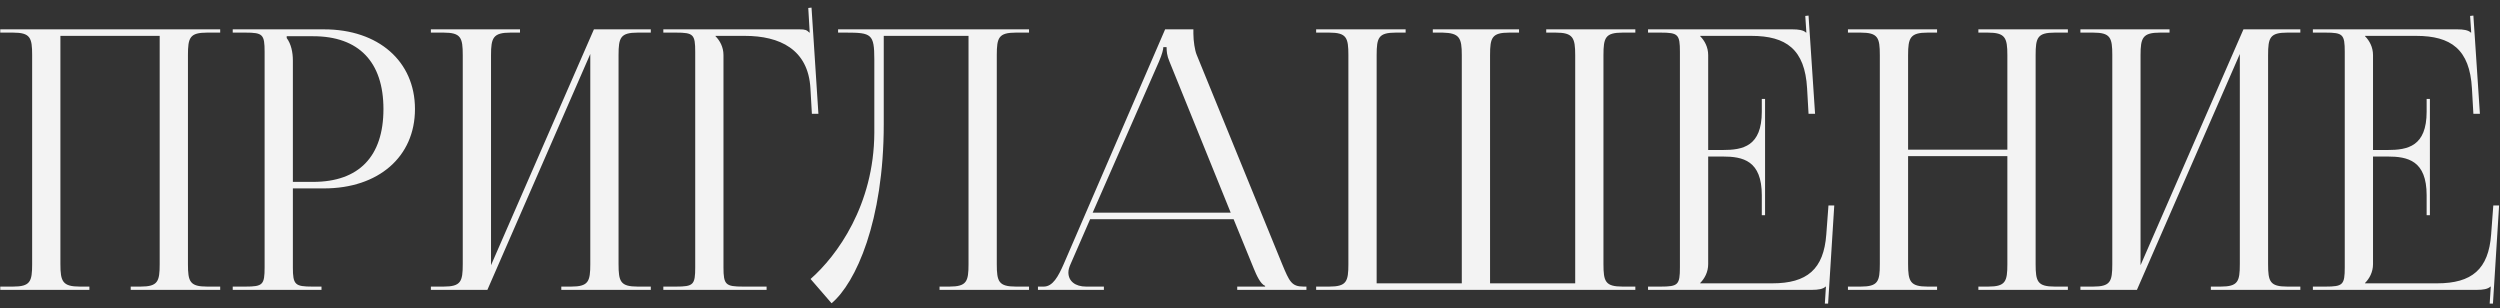 <?xml version="1.0" encoding="UTF-8"?> <svg xmlns="http://www.w3.org/2000/svg" width="276" height="34" viewBox="0 0 276 34" fill="none"><rect x="0" y="0" width="276" height="34" fill="#333333" stroke="none"/> <path d="M0.029 32V31.64H1.429C3.349 31.64 3.549 31.08 3.549 29.16V6.08C3.549 4.16 3.349 3.6 1.429 3.6H0.029V3.24H24.309V3.6H22.869C20.949 3.6 20.749 4.16 20.749 6.08V29.16C20.749 31.08 20.949 31.64 22.869 31.64H24.309V32H14.429V31.64H15.509C17.429 31.64 17.629 31.08 17.629 29.16V3.96H6.669V29.16C6.669 31.08 6.909 31.64 8.829 31.64H9.869V32H0.029ZM31.653 4V4.2C32.133 4.84 32.333 5.76 32.333 6.68V20.08H34.573C39.613 20.08 42.333 17.28 42.333 12.04C42.333 6.84 39.613 4 34.573 4H31.653ZM25.693 32V31.64H27.093C29.013 31.64 29.213 31.44 29.213 29.52V5.72C29.213 3.8 29.013 3.6 27.093 3.6H25.693V3.24H35.773C41.773 3.24 45.813 6.76 45.813 12.04C45.813 17.32 41.773 20.8 35.773 20.8H32.333V29.52C32.333 31.44 32.573 31.64 34.493 31.64H35.493V32H25.693ZM47.568 32V31.64H48.968C50.888 31.64 51.088 31.08 51.088 29.16V6.08C51.088 4.16 50.888 3.6 48.968 3.6H47.568V3.24H57.408V3.6H56.368C54.448 3.6 54.208 4.16 54.208 6.08V29.28L65.568 3.24H71.848V3.6H70.408C68.488 3.6 68.288 4.16 68.288 6.08V29.16C68.288 31.08 68.488 31.64 70.408 31.64H71.848V32H61.968V31.64H63.048C64.968 31.64 65.168 31.08 65.168 29.16V5.96L53.808 32H47.568ZM73.232 32V31.64H74.632C76.552 31.64 76.752 31.44 76.752 29.52V5.72C76.752 3.8 76.552 3.6 74.632 3.6H73.232V3.24H88.272C88.912 3.24 89.072 3.32 89.352 3.6H89.392L89.232 0.88L89.592 0.84L90.352 12.56H89.632L89.472 9.76C89.232 5.44 86.072 3.96 82.232 3.96H78.992V4C79.472 4.48 79.872 5.2 79.872 6.08V29.52C79.872 31.44 80.112 31.64 82.032 31.64H84.632V32H73.232ZM92.525 3.24H95.966H106.925H113.605V3.6H112.165C110.245 3.6 110.045 4.16 110.045 6.08V29.16C110.045 31.08 110.245 31.64 112.165 31.64H113.605V32H103.725V31.64H104.805C106.725 31.64 106.925 31.08 106.925 29.16V3.96H97.566V13.72C97.566 24.4 94.486 31.24 91.805 33.48L89.486 30.8C92.406 28.24 96.486 22.64 96.525 14.68V6.56C96.525 3.76 96.206 3.6 93.406 3.6H92.525V3.24ZM114.59 32V31.64H115.23C116.23 31.64 116.83 30.52 117.43 29.16L128.63 3.24H131.75V3.72C131.75 4.52 131.91 5.56 132.11 6.04L141.55 29.16C142.35 31.08 142.59 31.64 143.91 31.64H144.23V32H136.59V31.64H139.67V31.56C139.15 31.36 138.71 30.36 138.43 29.68L136.19 24.2H120.35L118.19 29.16C118.03 29.52 117.95 29.8 117.95 30.08C117.95 31.04 118.71 31.64 119.91 31.64H121.87V32H114.59ZM120.63 23.48H135.87L129.11 6.8C128.83 6.16 128.79 5.64 128.79 5.2H128.43C128.43 5.44 128.31 5.96 127.95 6.8L120.63 23.48ZM145.302 32V31.64H146.742C148.662 31.64 148.862 31.08 148.862 29.16V6.08C148.862 4.16 148.662 3.6 146.742 3.6H145.302V3.24H155.182V3.6H154.102C152.182 3.6 151.982 4.16 151.982 6.08V31.28H161.382V29.16V6.08C161.382 4.2 161.142 3.64 159.262 3.6H158.182V3.24H167.702V3.6H166.622C164.702 3.6 164.502 4.16 164.502 6.08V29.16V31.28H173.902V6.08C173.902 4.16 173.662 3.6 171.742 3.6H170.702V3.24H180.542V3.6H179.142C177.222 3.6 177.022 4.16 177.022 6.08V29.16C177.022 31.08 177.222 31.64 179.142 31.64H180.542V32H145.302ZM194.863 23.76H194.503V21.56C194.503 17.72 192.423 17.28 190.183 17.28H188.583V29.16C188.583 30.04 188.183 30.76 187.703 31.24V31.28H195.663C199.503 31.28 201.343 29.72 201.623 25.88L201.863 22.68H202.503L201.823 33.52H201.463L201.583 31.64H201.543C201.263 31.92 200.703 32 200.063 32H181.943V31.64H183.343C185.263 31.64 185.463 31.44 185.463 29.52V5.72C185.463 3.8 185.263 3.6 183.343 3.6H181.943V3.24H197.903C198.543 3.24 199.103 3.32 199.383 3.6H199.423L199.303 1.76L199.663 1.72L200.383 12.56H199.663L199.503 9.76C199.263 5.44 197.183 3.96 193.343 3.96H187.703V4C188.183 4.48 188.583 5.2 188.583 6.08V16.56H190.183C192.423 16.56 194.503 16.16 194.503 12.32V10.92H194.863V23.76ZM204.013 32V31.64H205.413C207.333 31.64 207.533 31.08 207.533 29.16V6.08C207.533 4.16 207.333 3.6 205.413 3.6H204.013V3.24H213.853V3.6H212.813C210.893 3.6 210.653 4.16 210.653 6.08V16.52H221.613V6.08C221.613 4.16 221.373 3.6 219.453 3.6H218.413V3.24H228.293V3.6H226.853C224.933 3.6 224.733 4.16 224.733 6.08V29.16C224.733 31.08 224.933 31.64 226.853 31.64H228.293V32H218.413V31.64H219.493C221.413 31.64 221.613 31.08 221.613 29.16V17.24H210.653V29.16C210.653 31.08 210.893 31.64 212.813 31.64H213.853V32H204.013ZM229.677 32V31.64H231.077C232.997 31.64 233.197 31.08 233.197 29.16V6.08C233.197 4.16 232.997 3.6 231.077 3.6H229.677V3.24H239.517V3.6H238.477C236.557 3.6 236.317 4.16 236.317 6.08V29.28L247.677 3.24H253.957V3.6H252.517C250.597 3.6 250.397 4.16 250.397 6.08V29.16C250.397 31.08 250.597 31.64 252.517 31.64H253.957V32H244.077V31.64H245.157C247.077 31.64 247.277 31.08 247.277 29.16V5.96L235.917 32H229.677ZM268.261 23.76H267.901V21.56C267.901 17.72 265.821 17.28 263.581 17.28H261.981V29.16C261.981 30.04 261.581 30.76 261.101 31.24V31.28H269.061C272.901 31.28 274.741 29.72 275.021 25.88L275.261 22.68H275.901L275.221 33.52H274.861L274.981 31.64H274.941C274.661 31.92 274.101 32 273.461 32H255.341V31.64H256.741C258.661 31.64 258.861 31.44 258.861 29.52V5.72C258.861 3.8 258.661 3.6 256.741 3.6H255.341V3.24H271.301C271.941 3.24 272.501 3.32 272.781 3.6H272.821L272.701 1.76L273.061 1.72L273.781 12.56H273.061L272.901 9.76C272.661 5.44 270.581 3.96 266.741 3.96H261.101V4C261.581 4.48 261.981 5.2 261.981 6.08V16.56H263.581C265.821 16.56 267.901 16.16 267.901 12.32V10.92H268.261V23.76Z" fill="#F3F3F3"></path> </svg> 